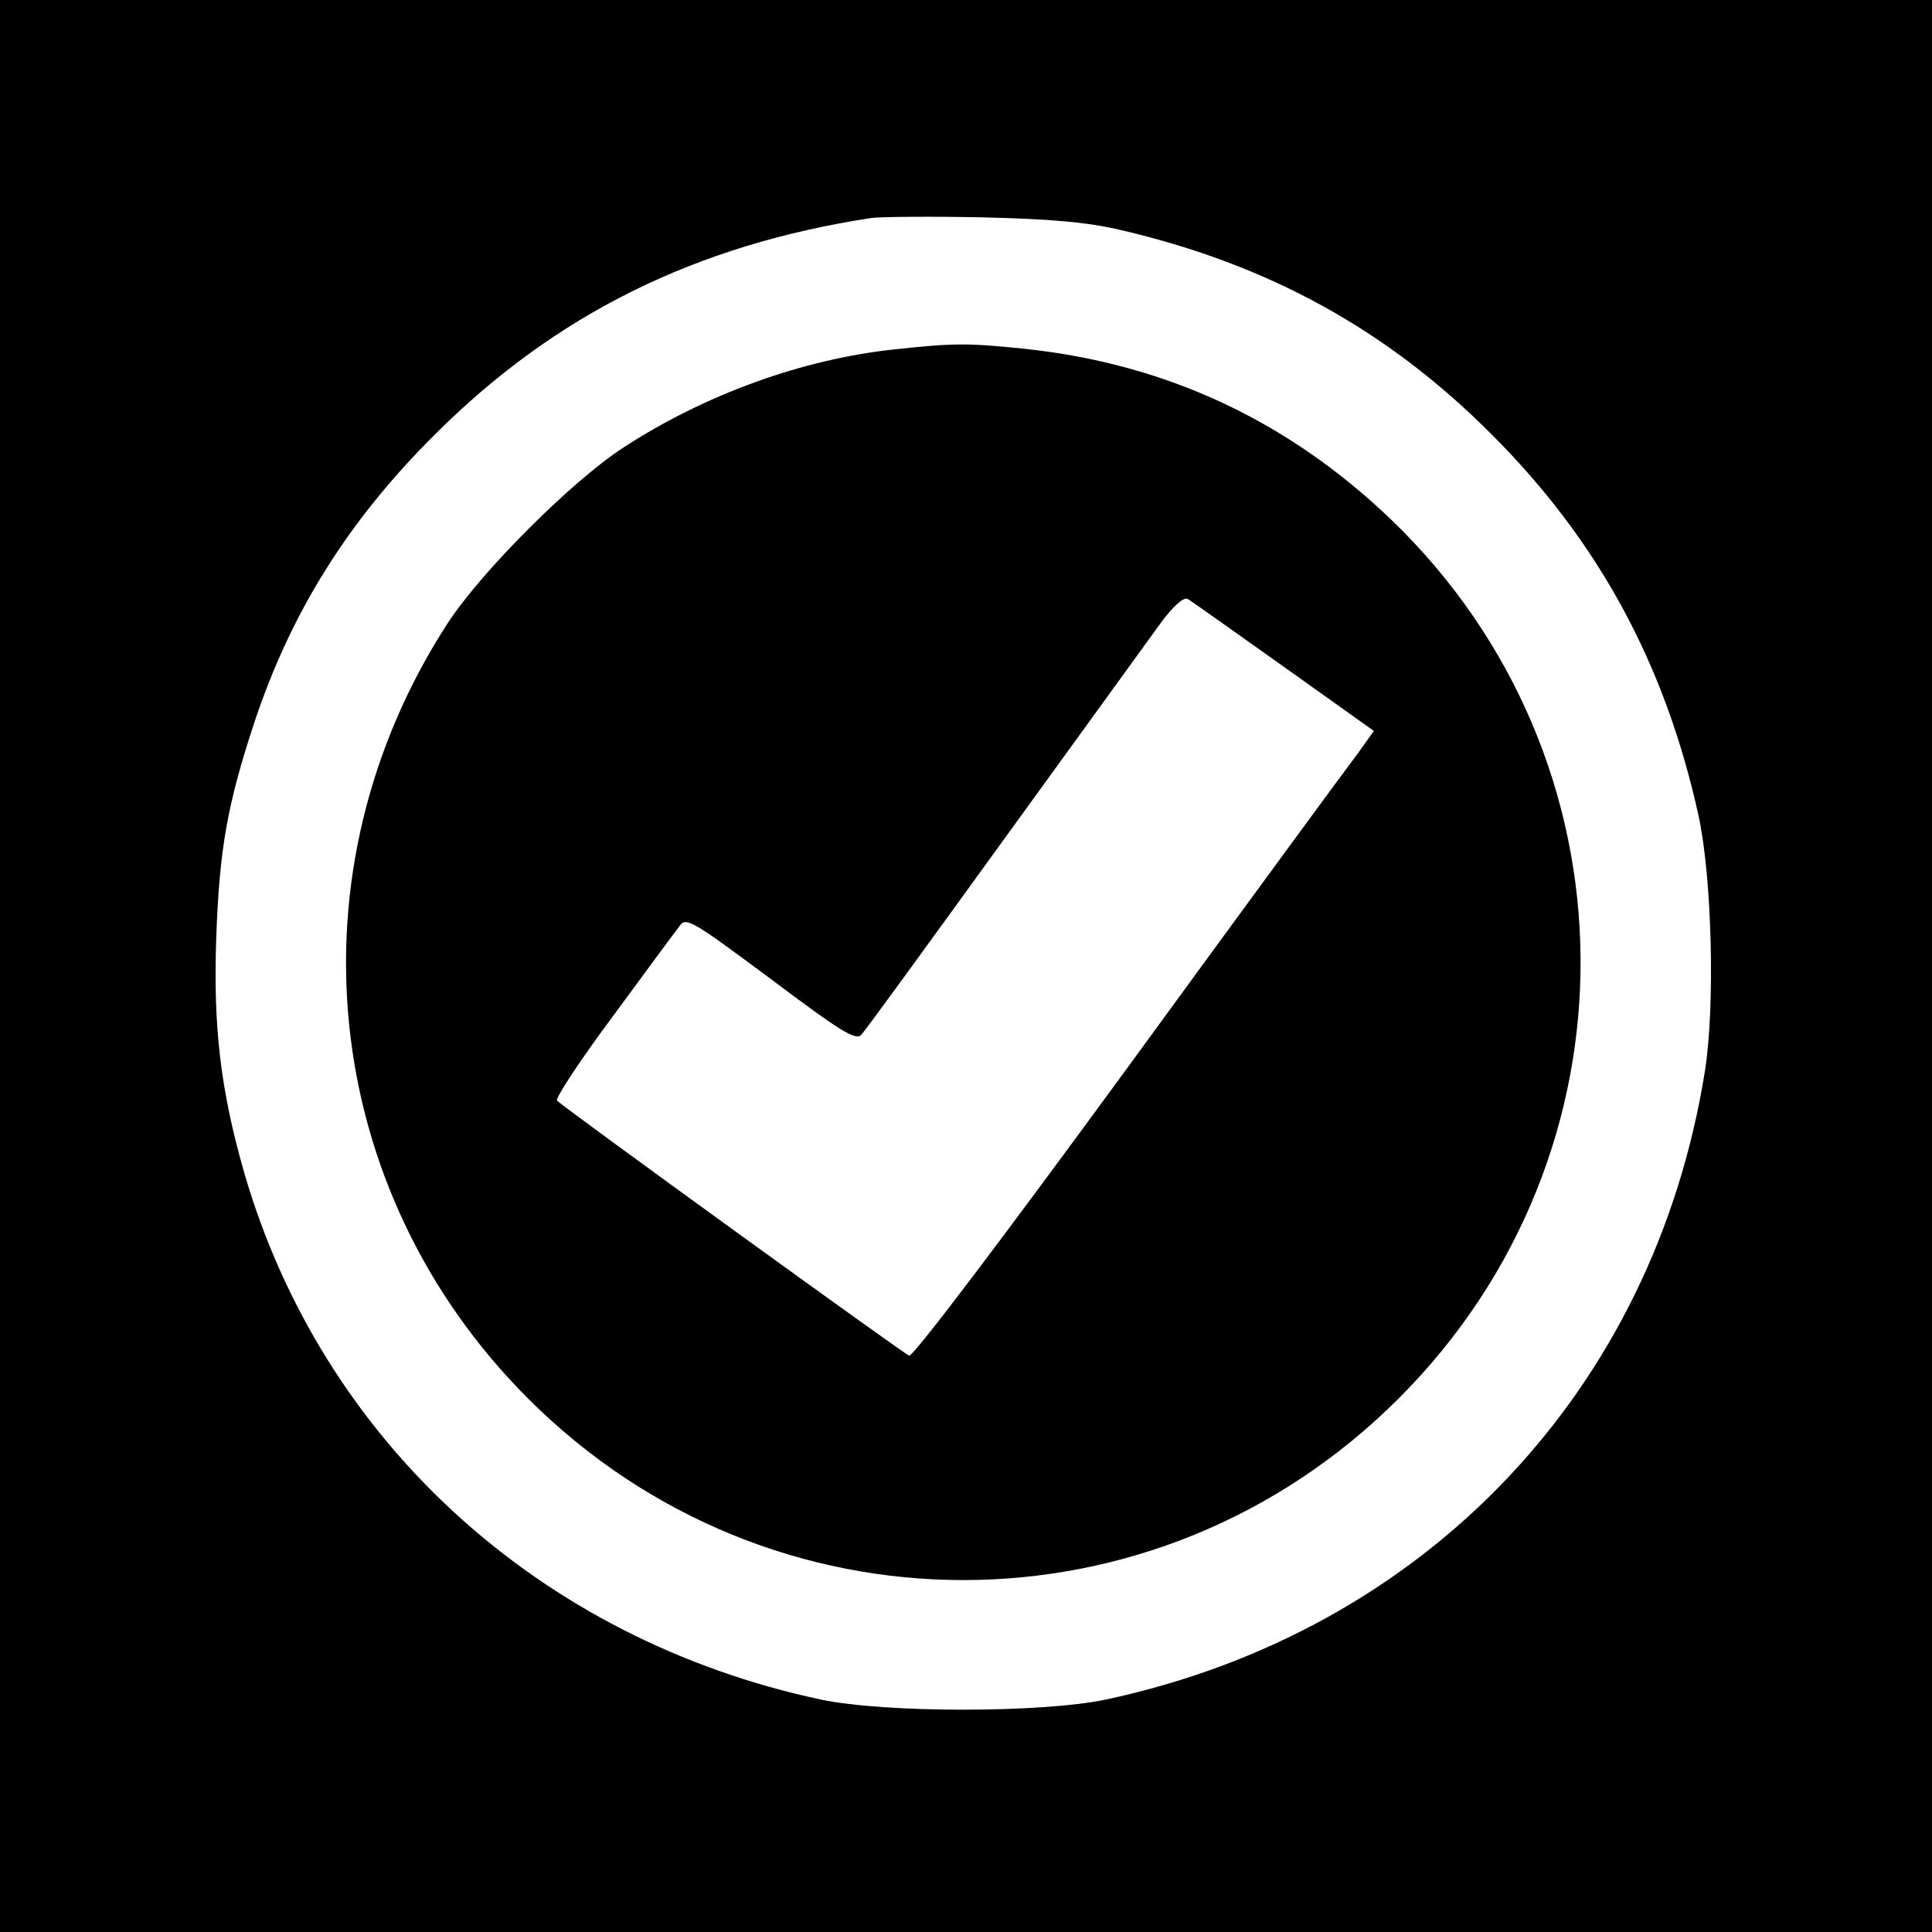 <?xml version="1.0" standalone="no"?>
<!DOCTYPE svg PUBLIC "-//W3C//DTD SVG 20010904//EN"
 "http://www.w3.org/TR/2001/REC-SVG-20010904/DTD/svg10.dtd">
<svg version="1.0" xmlns="http://www.w3.org/2000/svg"
 width="360pt" height="360pt" viewBox="0 0 360 360"
 preserveAspectRatio="xMidYMid meet">
<g transform="translate(0,360) scale(0.1,-0.1)"
fill="#000000" stroke="none">
<path d="M0 1800 l0 -1800 1800 0 1800 0 0 1800 0 1800 -1800 0 -1800 0 0
-1800z m2090 1371 c274 -64 496 -186 690 -381 199 -199 323 -428 385 -710 25
-115 31 -354 12 -475 -95 -597 -522 -1045 -1117 -1172 -120 -25 -410 -25 -530
0 -525 112 -930 482 -1075 982 -44 154 -58 271 -52 440 6 165 21 248 72 402
68 203 174 373 335 533 224 224 486 354 815 404 17 2 109 3 205 1 129 -3 197
-9 260 -24z"/>
<path d="M1667 2949 c-171 -18 -354 -84 -507 -184 -96 -63 -262 -229 -325
-325 -301 -463 -240 -1057 149 -1446 451 -451 1171 -451 1622 0 458 457 451
1191 -14 1638 -192 184 -419 290 -682 318 -107 11 -132 11 -243 -1z m726 -592
l167 -119 -30 -42 c-17 -22 -210 -285 -428 -584 -234 -320 -401 -541 -408
-538 -11 4 -635 456 -656 475 -4 4 42 74 103 156 61 83 117 159 125 169 12 18
22 12 170 -98 129 -97 159 -116 169 -104 7 7 126 171 265 363 140 193 271 374
292 403 24 33 44 50 51 46 7 -4 87 -61 180 -127z"/>
</g>
</svg>
